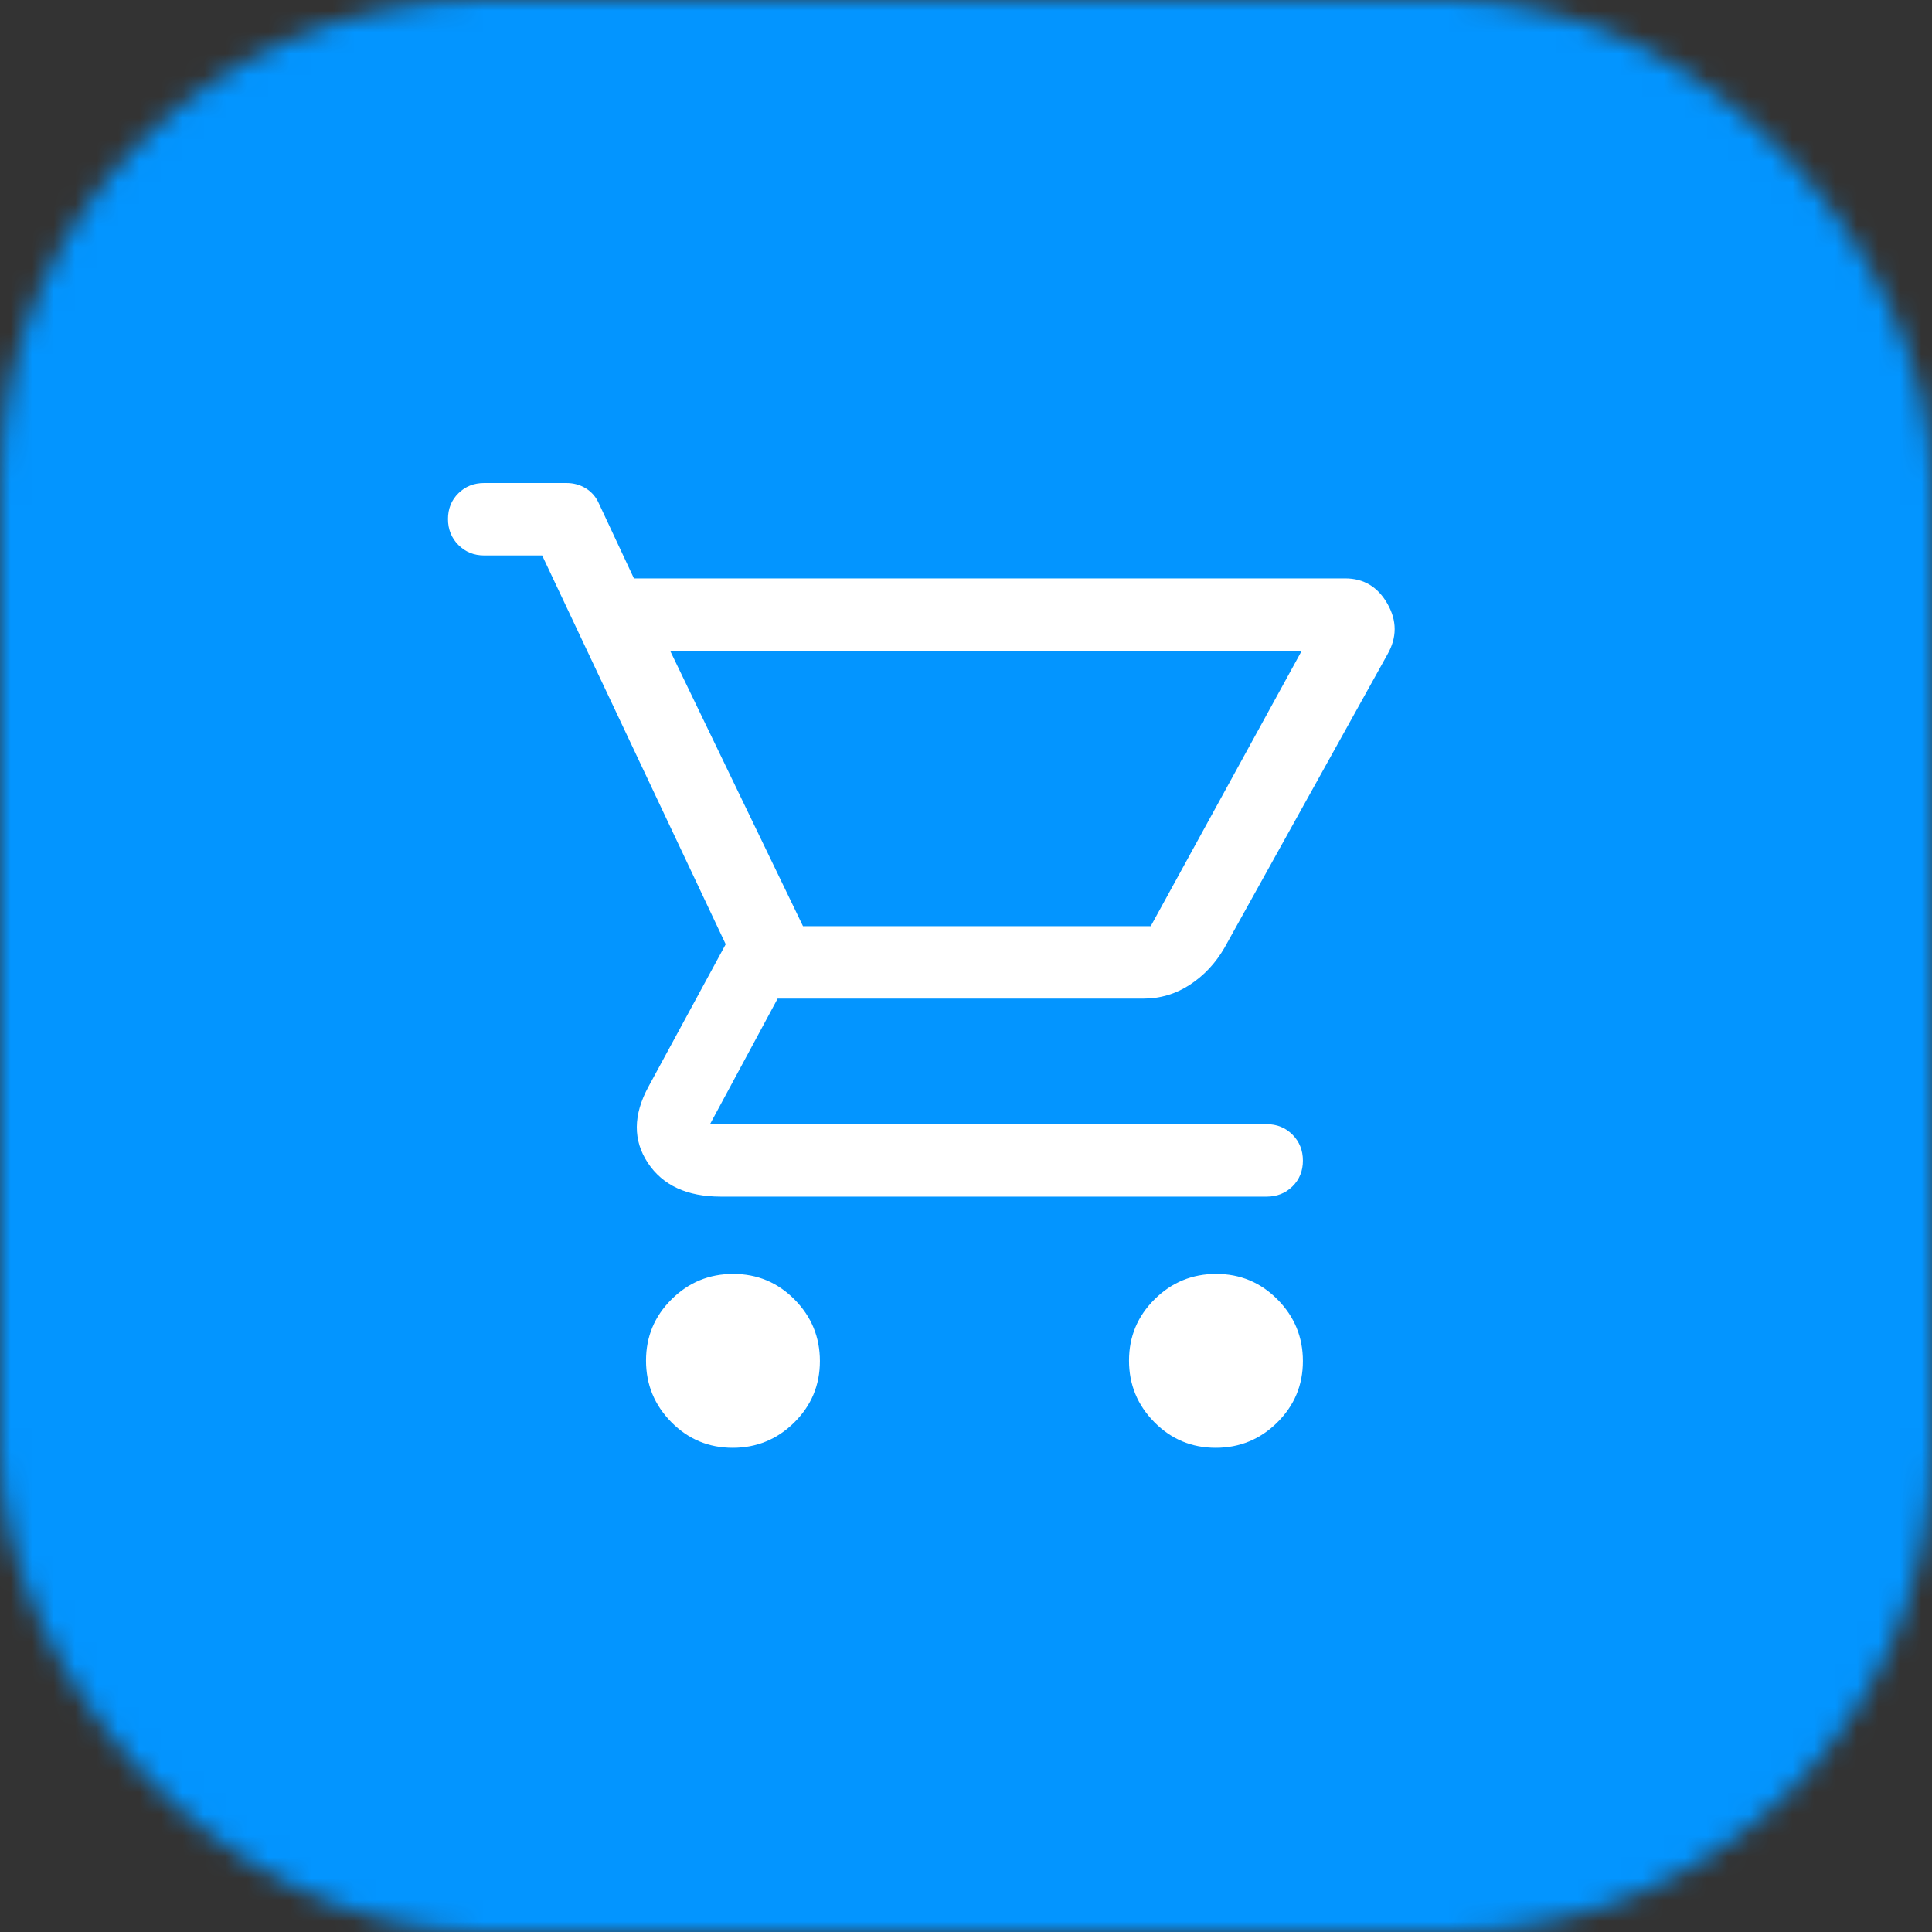 <?xml version="1.0" encoding="UTF-8"?>
<svg xmlns="http://www.w3.org/2000/svg" width="90" height="90" viewBox="0 0 90 90" fill="none">
  <rect x="0" y="0" width="90" height="90" fill="#333333" stroke="none"/>
  <mask id="mask0_2_56" style="mask-type:alpha" maskUnits="userSpaceOnUse" x="0" y="0" width="90" height="90">
    <rect width="90" height="90" rx="22.5" fill="#FF0080"></rect>
  </mask>
  <g mask="url(#mask0_2_56)">
    <rect width="90" height="90" fill="#0395FF"></rect>
    <path d="M34.132 67.444C33.015 67.444 32.062 67.046 31.275 66.251C30.488 65.455 30.094 64.499 30.094 63.382C30.094 62.265 30.491 61.312 31.287 60.525C32.082 59.737 33.038 59.344 34.156 59.344C35.273 59.344 36.225 59.741 37.013 60.537C37.8 61.332 38.194 62.288 38.194 63.406C38.194 64.523 37.796 65.475 37.001 66.263C36.205 67.05 35.249 67.444 34.132 67.444ZM56.632 67.444C55.515 67.444 54.562 67.046 53.775 66.251C52.987 65.455 52.594 64.499 52.594 63.382C52.594 62.265 52.991 61.312 53.787 60.525C54.582 59.737 55.538 59.344 56.656 59.344C57.773 59.344 58.725 59.741 59.513 60.537C60.3 61.332 60.694 62.288 60.694 63.406C60.694 64.523 60.296 65.475 59.501 66.263C58.705 67.05 57.749 67.444 56.632 67.444ZM31.219 30.319L37.406 43.144H53.606L60.638 30.319H31.219ZM29.531 26.944H62.666C63.528 26.944 64.183 27.337 64.632 28.125C65.082 28.913 65.081 29.7 64.631 30.488L57.038 44.156C56.625 44.869 56.09 45.441 55.431 45.872C54.773 46.303 54.052 46.519 53.269 46.519H36.225L33.075 52.369H59.006C59.484 52.369 59.885 52.532 60.209 52.857C60.532 53.182 60.694 53.585 60.694 54.066C60.694 54.547 60.532 54.947 60.209 55.266C59.885 55.584 59.484 55.744 59.006 55.744H33.581C32.006 55.744 30.872 55.219 30.178 54.169C29.484 53.119 29.494 51.938 30.206 50.625L33.806 43.987L25.256 25.875H22.556C22.078 25.875 21.677 25.712 21.354 25.387C21.031 25.062 20.869 24.659 20.869 24.177C20.869 23.697 21.031 23.297 21.354 22.978C21.677 22.659 22.078 22.5 22.556 22.5H26.381C26.719 22.5 27.023 22.583 27.293 22.749C27.562 22.916 27.765 23.151 27.9 23.456L29.531 26.944Z" fill="white"></path>
  </g>
</svg>
